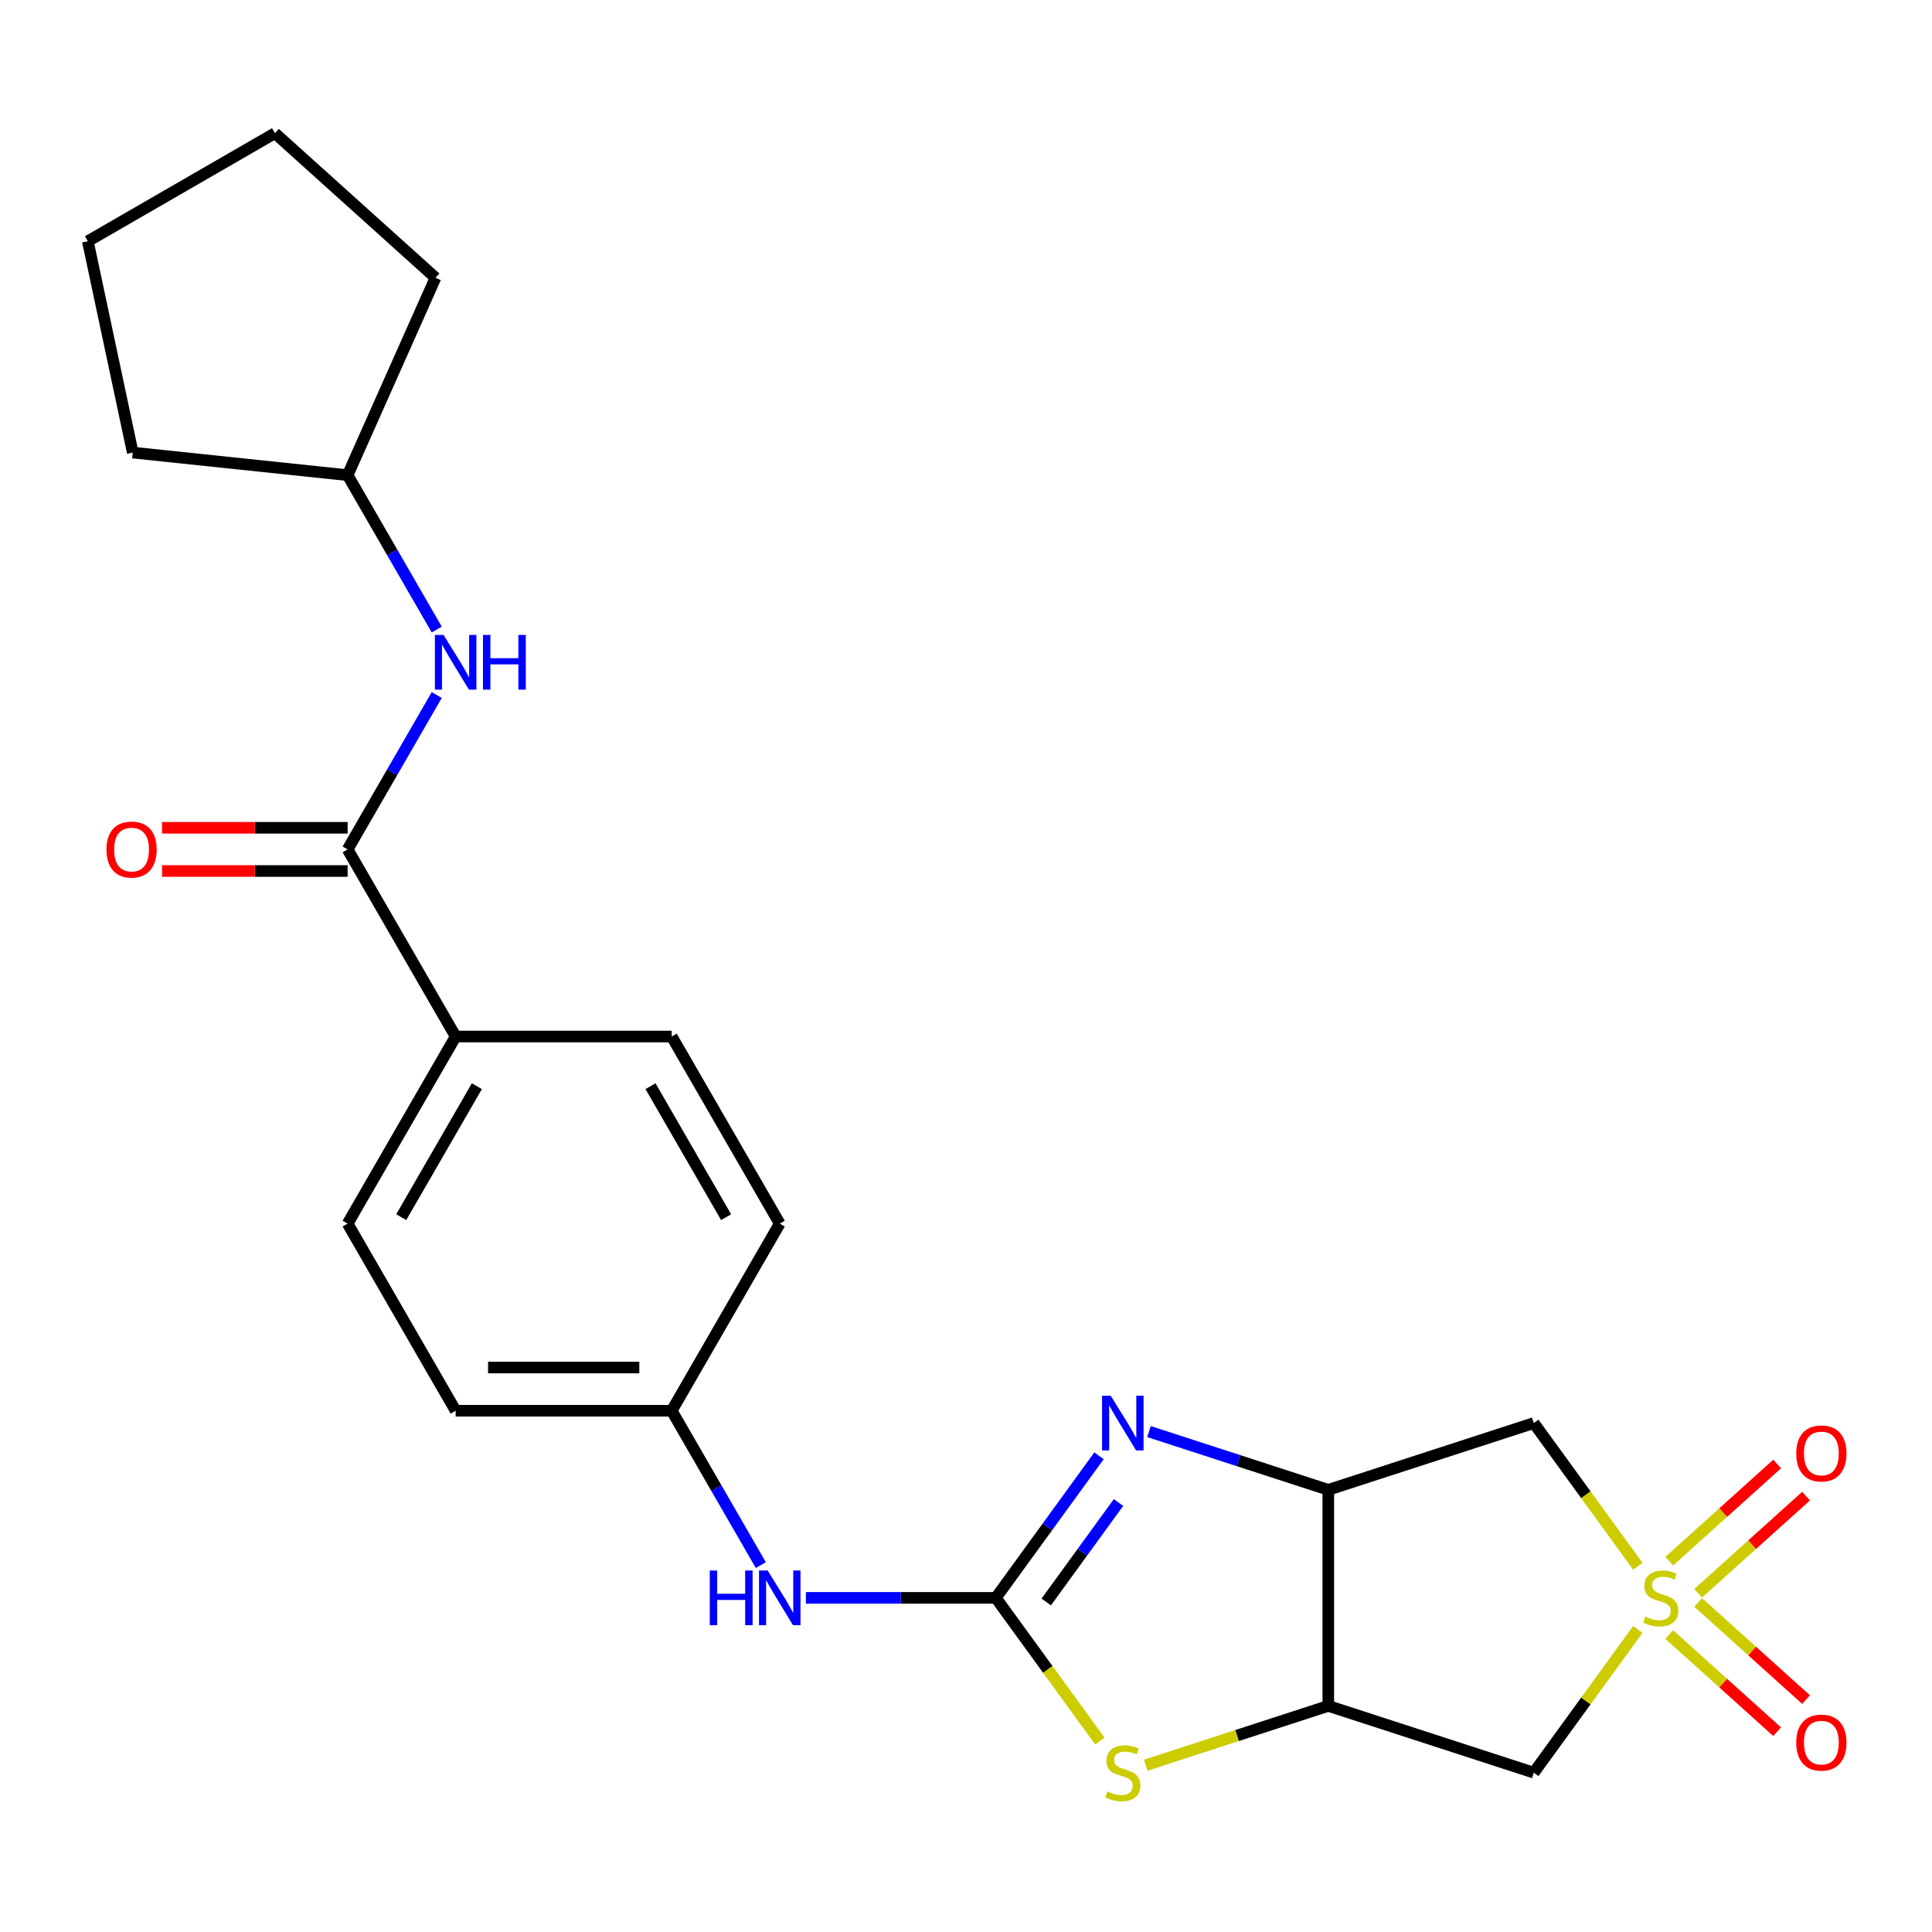 <?xml version='1.0' encoding='iso-8859-1'?>
<svg version='1.1' baseProfile='full'
              xmlns='http://www.w3.org/2000/svg'
                      xmlns:rdkit='http://www.rdkit.org/xml'
                      xmlns:xlink='http://www.w3.org/1999/xlink'
                  xml:space='preserve'
width='1000px' height='1000px' viewBox='0 0 1000 1000'>
<!-- END OF HEADER -->
<rect style='opacity:1.0;fill:#FFFFFF;stroke:none' width='1000' height='1000' x='0' y='0'> </rect>
<path class='bond-5' d='M 847.744,810.706 L 820.815,773.641' style='fill:none;fill-rule:evenodd;stroke:#CCCC00;stroke-width:6px;stroke-linecap:butt;stroke-linejoin:miter;stroke-opacity:1' />
<path class='bond-5' d='M 820.815,773.641 L 793.886,736.576' style='fill:none;fill-rule:evenodd;stroke:#000000;stroke-width:6px;stroke-linecap:butt;stroke-linejoin:miter;stroke-opacity:1' />
<path class='bond-6' d='M 847.744,843.398 L 820.815,880.463' style='fill:none;fill-rule:evenodd;stroke:#CCCC00;stroke-width:6px;stroke-linecap:butt;stroke-linejoin:miter;stroke-opacity:1' />
<path class='bond-6' d='M 820.815,880.463 L 793.886,917.528' style='fill:none;fill-rule:evenodd;stroke:#000000;stroke-width:6px;stroke-linecap:butt;stroke-linejoin:miter;stroke-opacity:1' />
<path class='bond-10' d='M 878.979,824.67 L 906.898,799.532' style='fill:none;fill-rule:evenodd;stroke:#CCCC00;stroke-width:6px;stroke-linecap:butt;stroke-linejoin:miter;stroke-opacity:1' />
<path class='bond-10' d='M 906.898,799.532 L 934.816,774.394' style='fill:none;fill-rule:evenodd;stroke:#FF0000;stroke-width:6px;stroke-linecap:butt;stroke-linejoin:miter;stroke-opacity:1' />
<path class='bond-10' d='M 864.013,808.048 L 891.931,782.91' style='fill:none;fill-rule:evenodd;stroke:#CCCC00;stroke-width:6px;stroke-linecap:butt;stroke-linejoin:miter;stroke-opacity:1' />
<path class='bond-10' d='M 891.931,782.91 L 919.85,757.772' style='fill:none;fill-rule:evenodd;stroke:#FF0000;stroke-width:6px;stroke-linecap:butt;stroke-linejoin:miter;stroke-opacity:1' />
<path class='bond-11' d='M 864.013,846.056 L 891.931,871.194' style='fill:none;fill-rule:evenodd;stroke:#CCCC00;stroke-width:6px;stroke-linecap:butt;stroke-linejoin:miter;stroke-opacity:1' />
<path class='bond-11' d='M 891.931,871.194 L 919.85,896.332' style='fill:none;fill-rule:evenodd;stroke:#FF0000;stroke-width:6px;stroke-linecap:butt;stroke-linejoin:miter;stroke-opacity:1' />
<path class='bond-11' d='M 878.979,829.434 L 906.898,854.572' style='fill:none;fill-rule:evenodd;stroke:#CCCC00;stroke-width:6px;stroke-linecap:butt;stroke-linejoin:miter;stroke-opacity:1' />
<path class='bond-11' d='M 906.898,854.572 L 934.816,879.71' style='fill:none;fill-rule:evenodd;stroke:#FF0000;stroke-width:6px;stroke-linecap:butt;stroke-linejoin:miter;stroke-opacity:1' />
<path class='bond-0' d='M 515.43,827.052 L 542.359,864.117' style='fill:none;fill-rule:evenodd;stroke:#000000;stroke-width:6px;stroke-linecap:butt;stroke-linejoin:miter;stroke-opacity:1' />
<path class='bond-0' d='M 542.359,864.117 L 569.289,901.182' style='fill:none;fill-rule:evenodd;stroke:#CCCC00;stroke-width:6px;stroke-linecap:butt;stroke-linejoin:miter;stroke-opacity:1' />
<path class='bond-9' d='M 515.43,827.052 L 466.281,827.052' style='fill:none;fill-rule:evenodd;stroke:#000000;stroke-width:6px;stroke-linecap:butt;stroke-linejoin:miter;stroke-opacity:1' />
<path class='bond-9' d='M 466.281,827.052 L 417.132,827.052' style='fill:none;fill-rule:evenodd;stroke:#0000FF;stroke-width:6px;stroke-linecap:butt;stroke-linejoin:miter;stroke-opacity:1' />
<path class='bond-25' d='M 515.43,827.052 L 542.138,790.292' style='fill:none;fill-rule:evenodd;stroke:#000000;stroke-width:6px;stroke-linecap:butt;stroke-linejoin:miter;stroke-opacity:1' />
<path class='bond-25' d='M 542.138,790.292 L 568.845,753.532' style='fill:none;fill-rule:evenodd;stroke:#0000FF;stroke-width:6px;stroke-linecap:butt;stroke-linejoin:miter;stroke-opacity:1' />
<path class='bond-25' d='M 541.538,829.171 L 560.233,803.439' style='fill:none;fill-rule:evenodd;stroke:#000000;stroke-width:6px;stroke-linecap:butt;stroke-linejoin:miter;stroke-opacity:1' />
<path class='bond-25' d='M 560.233,803.439 L 578.928,777.707' style='fill:none;fill-rule:evenodd;stroke:#0000FF;stroke-width:6px;stroke-linecap:butt;stroke-linejoin:miter;stroke-opacity:1' />
<path class='bond-1' d='M 594.7,740.974 L 641.113,756.055' style='fill:none;fill-rule:evenodd;stroke:#0000FF;stroke-width:6px;stroke-linecap:butt;stroke-linejoin:miter;stroke-opacity:1' />
<path class='bond-1' d='M 641.113,756.055 L 687.525,771.135' style='fill:none;fill-rule:evenodd;stroke:#000000;stroke-width:6px;stroke-linecap:butt;stroke-linejoin:miter;stroke-opacity:1' />
<path class='bond-2' d='M 687.525,771.135 L 793.886,736.576' style='fill:none;fill-rule:evenodd;stroke:#000000;stroke-width:6px;stroke-linecap:butt;stroke-linejoin:miter;stroke-opacity:1' />
<path class='bond-24' d='M 687.525,771.135 L 687.525,882.969' style='fill:none;fill-rule:evenodd;stroke:#000000;stroke-width:6px;stroke-linecap:butt;stroke-linejoin:miter;stroke-opacity:1' />
<path class='bond-3' d='M 687.525,882.969 L 793.886,917.528' style='fill:none;fill-rule:evenodd;stroke:#000000;stroke-width:6px;stroke-linecap:butt;stroke-linejoin:miter;stroke-opacity:1' />
<path class='bond-4' d='M 687.525,882.969 L 640.283,898.319' style='fill:none;fill-rule:evenodd;stroke:#000000;stroke-width:6px;stroke-linecap:butt;stroke-linejoin:miter;stroke-opacity:1' />
<path class='bond-4' d='M 640.283,898.319 L 593.04,913.669' style='fill:none;fill-rule:evenodd;stroke:#CCCC00;stroke-width:6px;stroke-linecap:butt;stroke-linejoin:miter;stroke-opacity:1' />
<path class='bond-7' d='M 179.928,439.647 L 235.845,536.498' style='fill:none;fill-rule:evenodd;stroke:#000000;stroke-width:6px;stroke-linecap:butt;stroke-linejoin:miter;stroke-opacity:1' />
<path class='bond-8' d='M 179.928,439.647 L 202.991,399.699' style='fill:none;fill-rule:evenodd;stroke:#000000;stroke-width:6px;stroke-linecap:butt;stroke-linejoin:miter;stroke-opacity:1' />
<path class='bond-8' d='M 202.991,399.699 L 226.055,359.752' style='fill:none;fill-rule:evenodd;stroke:#0000FF;stroke-width:6px;stroke-linecap:butt;stroke-linejoin:miter;stroke-opacity:1' />
<path class='bond-13' d='M 179.928,428.464 L 131.909,428.464' style='fill:none;fill-rule:evenodd;stroke:#000000;stroke-width:6px;stroke-linecap:butt;stroke-linejoin:miter;stroke-opacity:1' />
<path class='bond-13' d='M 131.909,428.464 L 83.889,428.464' style='fill:none;fill-rule:evenodd;stroke:#FF0000;stroke-width:6px;stroke-linecap:butt;stroke-linejoin:miter;stroke-opacity:1' />
<path class='bond-13' d='M 179.928,450.83 L 131.909,450.83' style='fill:none;fill-rule:evenodd;stroke:#000000;stroke-width:6px;stroke-linecap:butt;stroke-linejoin:miter;stroke-opacity:1' />
<path class='bond-13' d='M 131.909,450.83 L 83.889,450.83' style='fill:none;fill-rule:evenodd;stroke:#FF0000;stroke-width:6px;stroke-linecap:butt;stroke-linejoin:miter;stroke-opacity:1' />
<path class='bond-17' d='M 226.055,325.84 L 202.991,285.892' style='fill:none;fill-rule:evenodd;stroke:#0000FF;stroke-width:6px;stroke-linecap:butt;stroke-linejoin:miter;stroke-opacity:1' />
<path class='bond-17' d='M 202.991,285.892 L 179.928,245.945' style='fill:none;fill-rule:evenodd;stroke:#000000;stroke-width:6px;stroke-linecap:butt;stroke-linejoin:miter;stroke-opacity:1' />
<path class='bond-16' d='M 393.807,810.096 L 370.743,770.148' style='fill:none;fill-rule:evenodd;stroke:#0000FF;stroke-width:6px;stroke-linecap:butt;stroke-linejoin:miter;stroke-opacity:1' />
<path class='bond-16' d='M 370.743,770.148 L 347.679,730.201' style='fill:none;fill-rule:evenodd;stroke:#000000;stroke-width:6px;stroke-linecap:butt;stroke-linejoin:miter;stroke-opacity:1' />
<path class='bond-12' d='M 235.845,536.498 L 179.928,633.349' style='fill:none;fill-rule:evenodd;stroke:#000000;stroke-width:6px;stroke-linecap:butt;stroke-linejoin:miter;stroke-opacity:1' />
<path class='bond-12' d='M 246.827,562.209 L 207.685,630.005' style='fill:none;fill-rule:evenodd;stroke:#000000;stroke-width:6px;stroke-linecap:butt;stroke-linejoin:miter;stroke-opacity:1' />
<path class='bond-26' d='M 235.845,536.498 L 347.679,536.498' style='fill:none;fill-rule:evenodd;stroke:#000000;stroke-width:6px;stroke-linecap:butt;stroke-linejoin:miter;stroke-opacity:1' />
<path class='bond-14' d='M 347.679,536.498 L 403.596,633.349' style='fill:none;fill-rule:evenodd;stroke:#000000;stroke-width:6px;stroke-linecap:butt;stroke-linejoin:miter;stroke-opacity:1' />
<path class='bond-14' d='M 336.696,562.209 L 375.838,630.005' style='fill:none;fill-rule:evenodd;stroke:#000000;stroke-width:6px;stroke-linecap:butt;stroke-linejoin:miter;stroke-opacity:1' />
<path class='bond-15' d='M 179.928,633.349 L 235.845,730.201' style='fill:none;fill-rule:evenodd;stroke:#000000;stroke-width:6px;stroke-linecap:butt;stroke-linejoin:miter;stroke-opacity:1' />
<path class='bond-18' d='M 347.679,730.201 L 403.596,633.349' style='fill:none;fill-rule:evenodd;stroke:#000000;stroke-width:6px;stroke-linecap:butt;stroke-linejoin:miter;stroke-opacity:1' />
<path class='bond-19' d='M 347.679,730.201 L 235.845,730.201' style='fill:none;fill-rule:evenodd;stroke:#000000;stroke-width:6px;stroke-linecap:butt;stroke-linejoin:miter;stroke-opacity:1' />
<path class='bond-19' d='M 330.904,707.834 L 252.62,707.834' style='fill:none;fill-rule:evenodd;stroke:#000000;stroke-width:6px;stroke-linecap:butt;stroke-linejoin:miter;stroke-opacity:1' />
<path class='bond-20' d='M 179.928,245.945 L 68.706,234.255' style='fill:none;fill-rule:evenodd;stroke:#000000;stroke-width:6px;stroke-linecap:butt;stroke-linejoin:miter;stroke-opacity:1' />
<path class='bond-21' d='M 179.928,245.945 L 225.415,143.779' style='fill:none;fill-rule:evenodd;stroke:#000000;stroke-width:6px;stroke-linecap:butt;stroke-linejoin:miter;stroke-opacity:1' />
<path class='bond-23' d='M 68.706,234.255 L 45.455,124.864' style='fill:none;fill-rule:evenodd;stroke:#000000;stroke-width:6px;stroke-linecap:butt;stroke-linejoin:miter;stroke-opacity:1' />
<path class='bond-22' d='M 225.415,143.779 L 142.306,68.947' style='fill:none;fill-rule:evenodd;stroke:#000000;stroke-width:6px;stroke-linecap:butt;stroke-linejoin:miter;stroke-opacity:1' />
<path class='bond-27' d='M 142.306,68.947 L 45.455,124.864' style='fill:none;fill-rule:evenodd;stroke:#000000;stroke-width:6px;stroke-linecap:butt;stroke-linejoin:miter;stroke-opacity:1' />
<path  class='atom-0' d='M 851.62 836.772
Q 851.94 836.892, 853.26 837.452
Q 854.58 838.012, 856.02 838.372
Q 857.5 838.692, 858.94 838.692
Q 861.62 838.692, 863.18 837.412
Q 864.74 836.092, 864.74 833.812
Q 864.74 832.252, 863.94 831.292
Q 863.18 830.332, 861.98 829.812
Q 860.78 829.292, 858.78 828.692
Q 856.26 827.932, 854.74 827.212
Q 853.26 826.492, 852.18 824.972
Q 851.14 823.452, 851.14 820.892
Q 851.14 817.332, 853.54 815.132
Q 855.98 812.932, 860.78 812.932
Q 864.06 812.932, 867.78 814.492
L 866.86 817.572
Q 863.46 816.172, 860.9 816.172
Q 858.14 816.172, 856.62 817.332
Q 855.1 818.452, 855.14 820.412
Q 855.14 821.932, 855.9 822.852
Q 856.7 823.772, 857.82 824.292
Q 858.98 824.812, 860.9 825.412
Q 863.46 826.212, 864.98 827.012
Q 866.5 827.812, 867.58 829.452
Q 868.7 831.052, 868.7 833.812
Q 868.7 837.732, 866.06 839.852
Q 863.46 841.932, 859.1 841.932
Q 856.58 841.932, 854.66 841.372
Q 852.78 840.852, 850.54 839.932
L 851.62 836.772
' fill='#CCCC00'/>
<path  class='atom-2' d='M 574.905 722.416
L 584.185 737.416
Q 585.105 738.896, 586.585 741.576
Q 588.065 744.256, 588.145 744.416
L 588.145 722.416
L 591.905 722.416
L 591.905 750.736
L 588.025 750.736
L 578.065 734.336
Q 576.905 732.416, 575.665 730.216
Q 574.465 728.016, 574.105 727.336
L 574.105 750.736
L 570.425 750.736
L 570.425 722.416
L 574.905 722.416
' fill='#0000FF'/>
<path  class='atom-5' d='M 573.165 927.248
Q 573.485 927.368, 574.805 927.928
Q 576.125 928.488, 577.565 928.848
Q 579.045 929.168, 580.485 929.168
Q 583.165 929.168, 584.725 927.888
Q 586.285 926.568, 586.285 924.288
Q 586.285 922.728, 585.485 921.768
Q 584.725 920.808, 583.525 920.288
Q 582.325 919.768, 580.325 919.168
Q 577.805 918.408, 576.285 917.688
Q 574.805 916.968, 573.725 915.448
Q 572.685 913.928, 572.685 911.368
Q 572.685 907.808, 575.085 905.608
Q 577.525 903.408, 582.325 903.408
Q 585.605 903.408, 589.325 904.968
L 588.405 908.048
Q 585.005 906.648, 582.445 906.648
Q 579.685 906.648, 578.165 907.808
Q 576.645 908.928, 576.685 910.888
Q 576.685 912.408, 577.445 913.328
Q 578.245 914.248, 579.365 914.768
Q 580.525 915.288, 582.445 915.888
Q 585.005 916.688, 586.525 917.488
Q 588.045 918.288, 589.125 919.928
Q 590.245 921.528, 590.245 924.288
Q 590.245 928.208, 587.605 930.328
Q 585.005 932.408, 580.645 932.408
Q 578.125 932.408, 576.205 931.848
Q 574.325 931.328, 572.085 930.408
L 573.165 927.248
' fill='#CCCC00'/>
<path  class='atom-9' d='M 229.585 328.636
L 238.865 343.636
Q 239.785 345.116, 241.265 347.796
Q 242.745 350.476, 242.825 350.636
L 242.825 328.636
L 246.585 328.636
L 246.585 356.956
L 242.705 356.956
L 232.745 340.556
Q 231.585 338.636, 230.345 336.436
Q 229.145 334.236, 228.785 333.556
L 228.785 356.956
L 225.105 356.956
L 225.105 328.636
L 229.585 328.636
' fill='#0000FF'/>
<path  class='atom-9' d='M 249.985 328.636
L 253.825 328.636
L 253.825 340.676
L 268.305 340.676
L 268.305 328.636
L 272.145 328.636
L 272.145 356.956
L 268.305 356.956
L 268.305 343.876
L 253.825 343.876
L 253.825 356.956
L 249.985 356.956
L 249.985 328.636
' fill='#0000FF'/>
<path  class='atom-10' d='M 367.376 812.892
L 371.216 812.892
L 371.216 824.932
L 385.696 824.932
L 385.696 812.892
L 389.536 812.892
L 389.536 841.212
L 385.696 841.212
L 385.696 828.132
L 371.216 828.132
L 371.216 841.212
L 367.376 841.212
L 367.376 812.892
' fill='#0000FF'/>
<path  class='atom-10' d='M 397.336 812.892
L 406.616 827.892
Q 407.536 829.372, 409.016 832.052
Q 410.496 834.732, 410.576 834.892
L 410.576 812.892
L 414.336 812.892
L 414.336 841.212
L 410.456 841.212
L 400.496 824.812
Q 399.336 822.892, 398.096 820.692
Q 396.896 818.492, 396.536 817.812
L 396.536 841.212
L 392.856 841.212
L 392.856 812.892
L 397.336 812.892
' fill='#0000FF'/>
<path  class='atom-11' d='M 929.729 752.3
Q 929.729 745.5, 933.089 741.7
Q 936.449 737.9, 942.729 737.9
Q 949.009 737.9, 952.369 741.7
Q 955.729 745.5, 955.729 752.3
Q 955.729 759.18, 952.329 763.1
Q 948.929 766.98, 942.729 766.98
Q 936.489 766.98, 933.089 763.1
Q 929.729 759.22, 929.729 752.3
M 942.729 763.78
Q 947.049 763.78, 949.369 760.9
Q 951.729 757.98, 951.729 752.3
Q 951.729 746.74, 949.369 743.94
Q 947.049 741.1, 942.729 741.1
Q 938.409 741.1, 936.049 743.9
Q 933.729 746.7, 933.729 752.3
Q 933.729 758.02, 936.049 760.9
Q 938.409 763.78, 942.729 763.78
' fill='#FF0000'/>
<path  class='atom-12' d='M 929.729 901.964
Q 929.729 895.164, 933.089 891.364
Q 936.449 887.564, 942.729 887.564
Q 949.009 887.564, 952.369 891.364
Q 955.729 895.164, 955.729 901.964
Q 955.729 908.844, 952.329 912.764
Q 948.929 916.644, 942.729 916.644
Q 936.489 916.644, 933.089 912.764
Q 929.729 908.884, 929.729 901.964
M 942.729 913.444
Q 947.049 913.444, 949.369 910.564
Q 951.729 907.644, 951.729 901.964
Q 951.729 896.404, 949.369 893.604
Q 947.049 890.764, 942.729 890.764
Q 938.409 890.764, 936.049 893.564
Q 933.729 896.364, 933.729 901.964
Q 933.729 907.684, 936.049 910.564
Q 938.409 913.444, 942.729 913.444
' fill='#FF0000'/>
<path  class='atom-14' d='M 55.093 439.727
Q 55.093 432.927, 58.453 429.127
Q 61.813 425.327, 68.094 425.327
Q 74.374 425.327, 77.734 429.127
Q 81.094 432.927, 81.094 439.727
Q 81.094 446.607, 77.694 450.527
Q 74.293 454.407, 68.094 454.407
Q 61.853 454.407, 58.453 450.527
Q 55.093 446.647, 55.093 439.727
M 68.094 451.207
Q 72.413 451.207, 74.734 448.327
Q 77.094 445.407, 77.094 439.727
Q 77.094 434.167, 74.734 431.367
Q 72.413 428.527, 68.094 428.527
Q 63.773 428.527, 61.413 431.327
Q 59.093 434.127, 59.093 439.727
Q 59.093 445.447, 61.413 448.327
Q 63.773 451.207, 68.094 451.207
' fill='#FF0000'/>
</svg>
